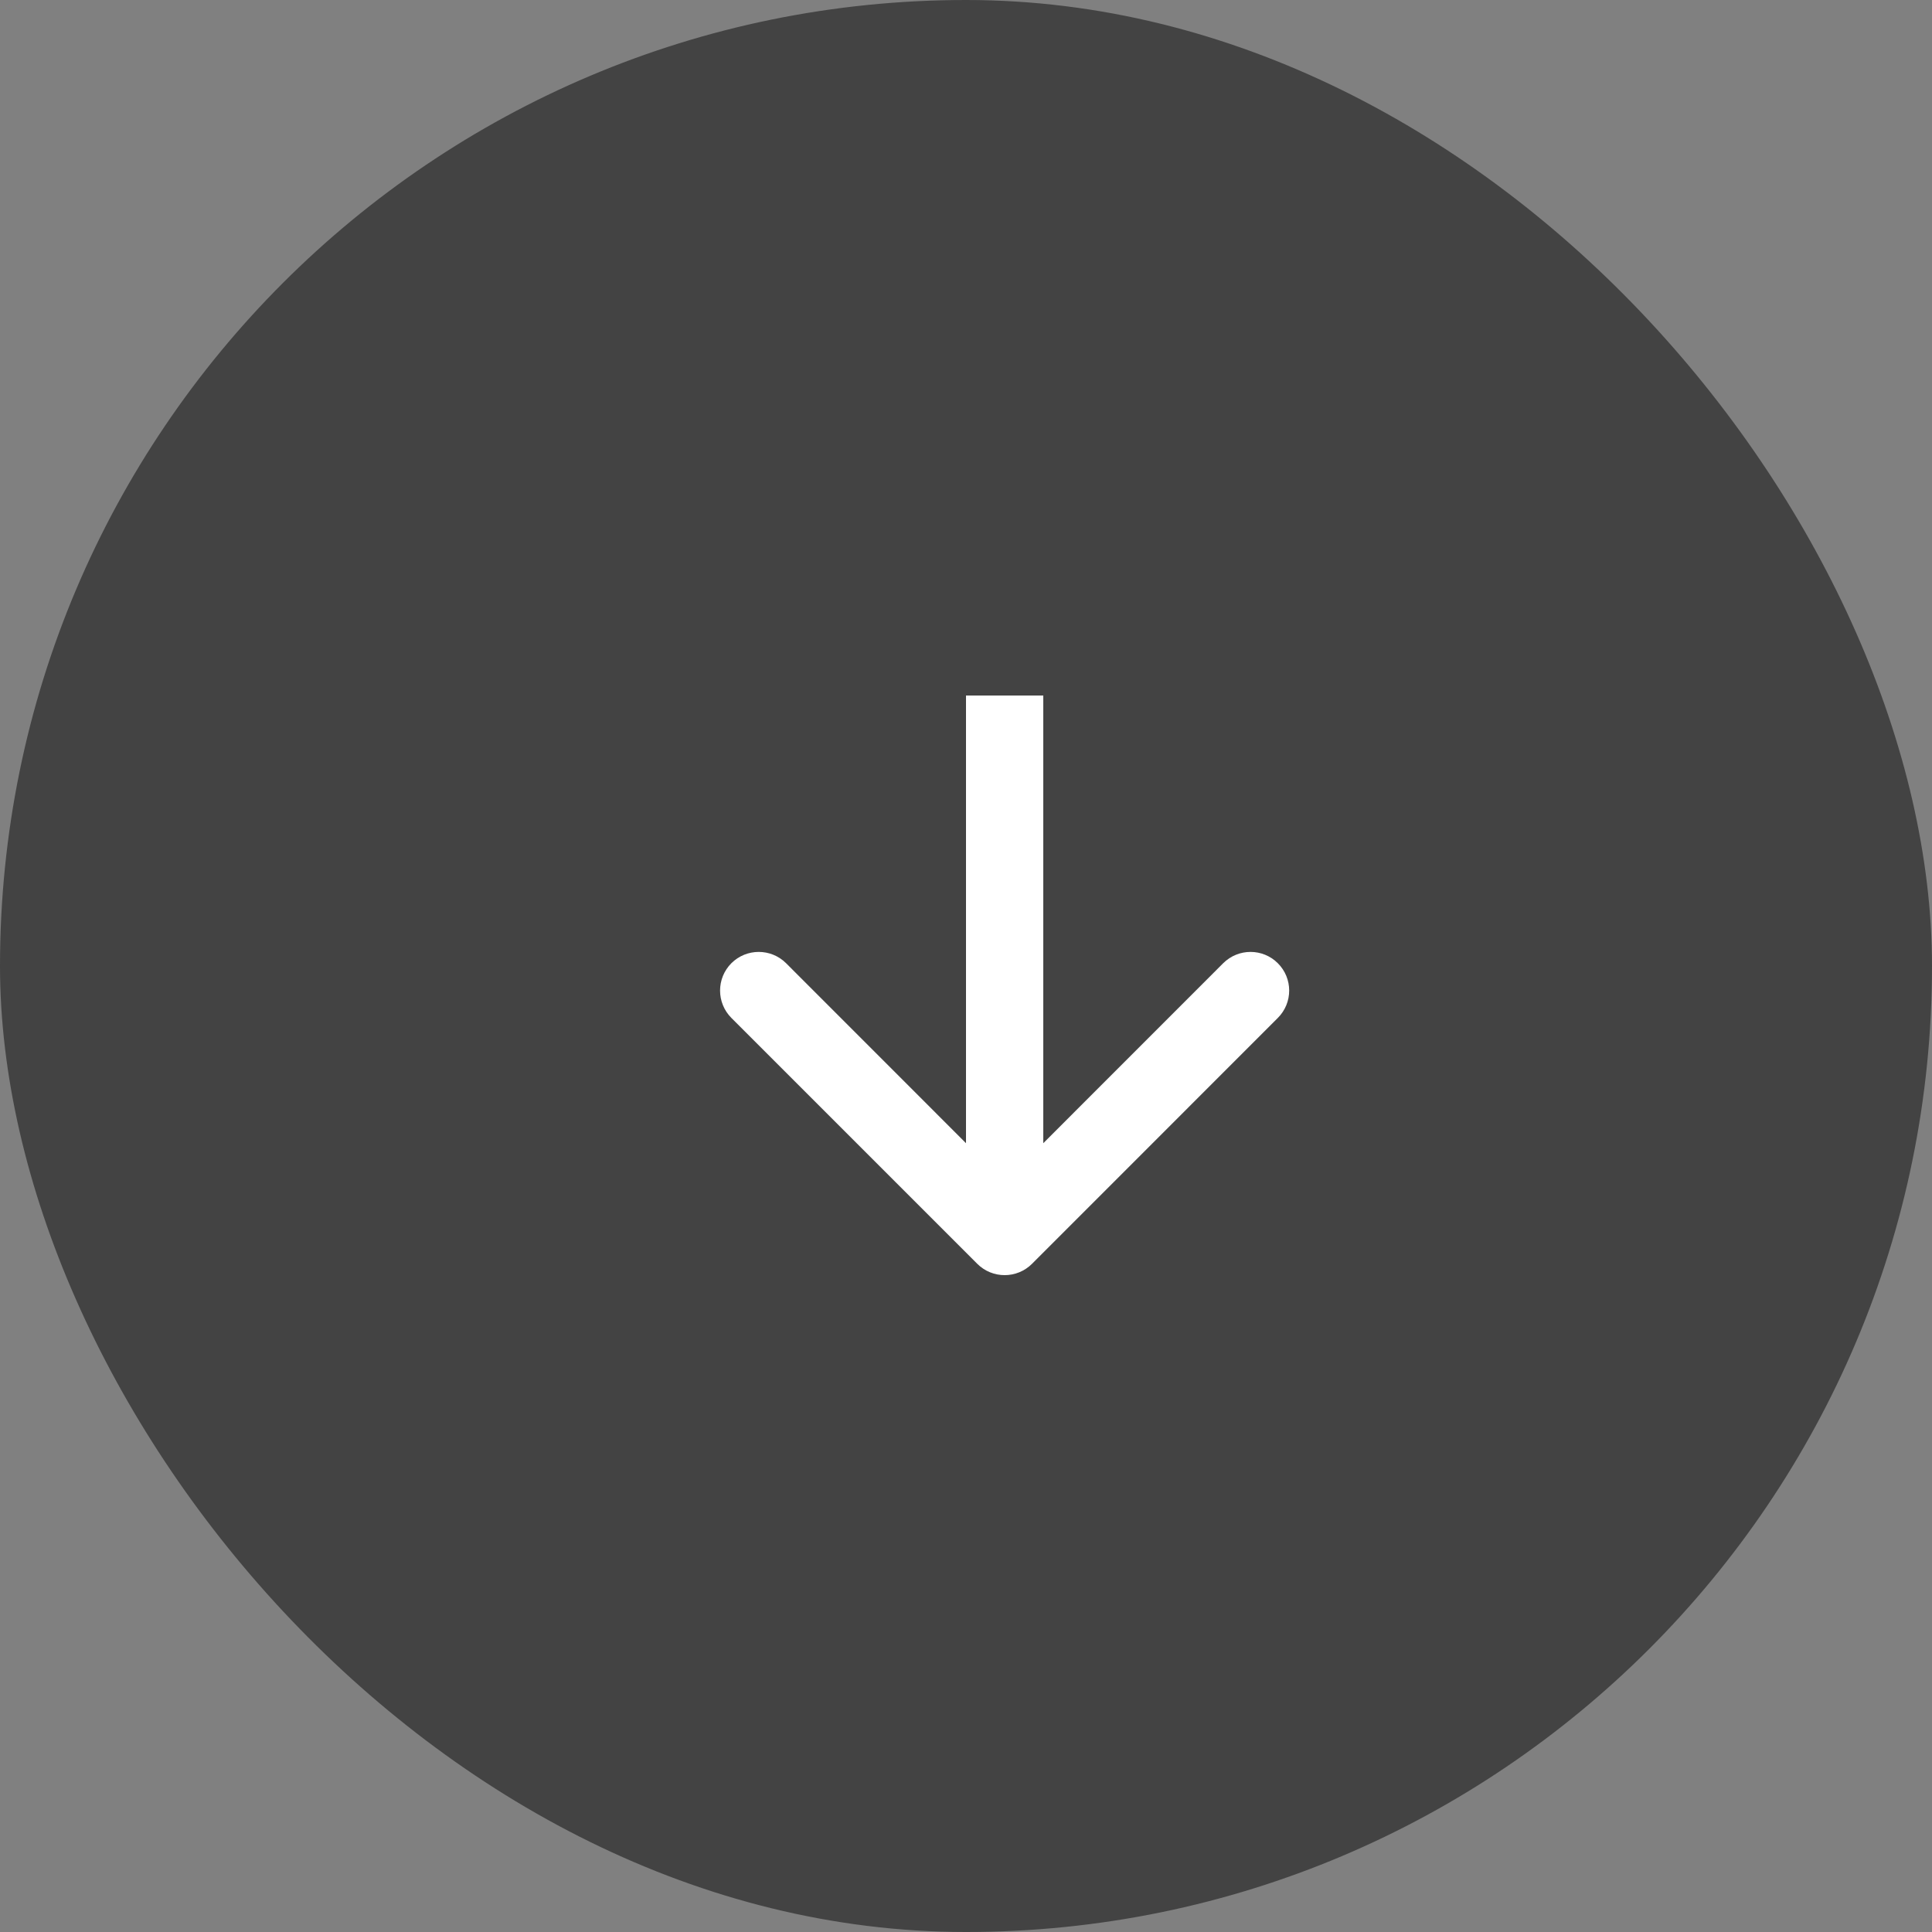 <?xml version="1.0" encoding="UTF-8"?> <svg xmlns="http://www.w3.org/2000/svg" width="25" height="25" viewBox="0 0 25 25" fill="none"><rect x="0" y="0" width="25" height="25" fill="#808080" stroke="none"/><rect width="25" height="25" rx="12.5" fill="#434343"></rect><path d="M12.646 16.354C12.842 16.549 13.158 16.549 13.354 16.354L16.535 13.172C16.731 12.976 16.731 12.66 16.535 12.464C16.34 12.269 16.024 12.269 15.828 12.464L13 15.293L10.172 12.464C9.976 12.269 9.66 12.269 9.464 12.464C9.269 12.66 9.269 12.976 9.464 13.172L12.646 16.354ZM12.5 9V16H13.5V9H12.5Z" fill="white"></path></svg> 